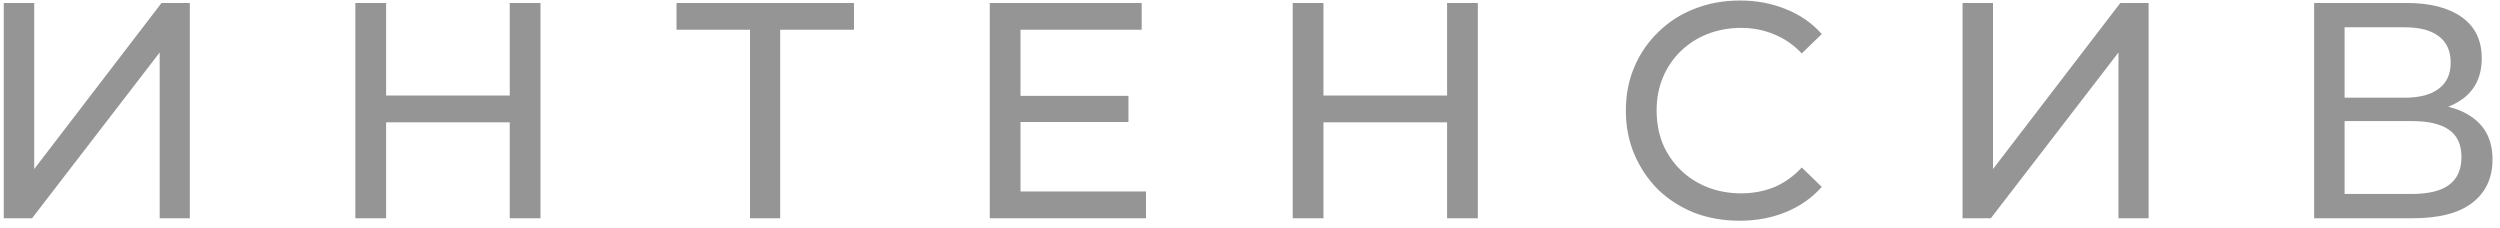 <?xml version="1.0" encoding="UTF-8"?> <svg xmlns="http://www.w3.org/2000/svg" width="252" height="23" viewBox="0 0 252 23" fill="none"> <path d="M0.379 22V0.3H3.448V17.04L16.282 0.3H19.134V22H16.096V5.291L3.231 22H0.379ZM51.382 0.3H54.481V22H51.382V0.3ZM38.919 22H35.819V0.3H38.919V22ZM51.66 12.328H38.609V9.631H51.66V12.328ZM75.602 22V2.191L76.377 2.997H68.193V0.3H86.08V2.997H77.896L78.64 2.191V22H75.602ZM102.589 9.662H113.749V12.297H102.589V9.662ZM102.868 19.303H115.516V22H99.768V0.3H115.082V2.997H102.868V19.303ZM145.866 0.3H148.966V22H145.866V0.3ZM133.404 22H130.304V0.3H133.404V22ZM146.145 12.328H133.094V9.631H146.145V12.328ZM175.357 22.248C173.703 22.248 172.174 21.979 170.769 21.442C169.384 20.884 168.175 20.109 167.142 19.117C166.129 18.104 165.333 16.926 164.755 15.583C164.176 14.24 163.887 12.762 163.887 11.15C163.887 9.538 164.176 8.06 164.755 6.717C165.333 5.374 166.139 4.206 167.173 3.214C168.206 2.201 169.415 1.426 170.8 0.889C172.205 0.331 173.734 0.052 175.388 0.052C177.062 0.052 178.601 0.341 180.007 0.92C181.433 1.478 182.642 2.315 183.634 3.431L181.619 5.384C180.792 4.516 179.862 3.875 178.829 3.462C177.795 3.028 176.69 2.811 175.512 2.811C174.292 2.811 173.156 3.018 172.102 3.431C171.068 3.844 170.169 4.423 169.405 5.167C168.64 5.911 168.041 6.8 167.607 7.833C167.193 8.846 166.987 9.951 166.987 11.15C166.987 12.349 167.193 13.465 167.607 14.498C168.041 15.511 168.64 16.389 169.405 17.133C170.169 17.877 171.068 18.456 172.102 18.869C173.156 19.282 174.292 19.489 175.512 19.489C176.69 19.489 177.795 19.282 178.829 18.869C179.862 18.435 180.792 17.774 181.619 16.885L183.634 18.838C182.642 19.954 181.433 20.801 180.007 21.38C178.601 21.959 177.051 22.248 175.357 22.248ZM197.825 22V0.3H200.894V17.04L213.728 0.3H216.58V22H213.542V5.291L200.677 22H197.825ZM233.265 22V0.3H242.596C244.952 0.3 246.802 0.775 248.145 1.726C249.489 2.677 250.16 4.061 250.16 5.88C250.16 7.657 249.52 9.021 248.238 9.972C246.957 10.902 245.273 11.367 243.185 11.367L243.743 10.437C246.161 10.437 248.011 10.923 249.292 11.894C250.594 12.845 251.245 14.24 251.245 16.079C251.245 17.939 250.563 19.396 249.199 20.45C247.856 21.483 245.851 22 243.185 22H233.265ZM236.334 19.551H243.123C244.777 19.551 246.017 19.251 246.843 18.652C247.691 18.032 248.114 17.092 248.114 15.831C248.114 14.57 247.691 13.651 246.843 13.072C246.017 12.493 244.777 12.204 243.123 12.204H236.334V19.551ZM236.334 9.848H242.379C243.888 9.848 245.035 9.548 245.82 8.949C246.626 8.35 247.029 7.471 247.029 6.314C247.029 5.136 246.626 4.247 245.82 3.648C245.035 3.049 243.888 2.749 242.379 2.749H236.334V9.848Z" fill="#959595"></path> </svg> 
